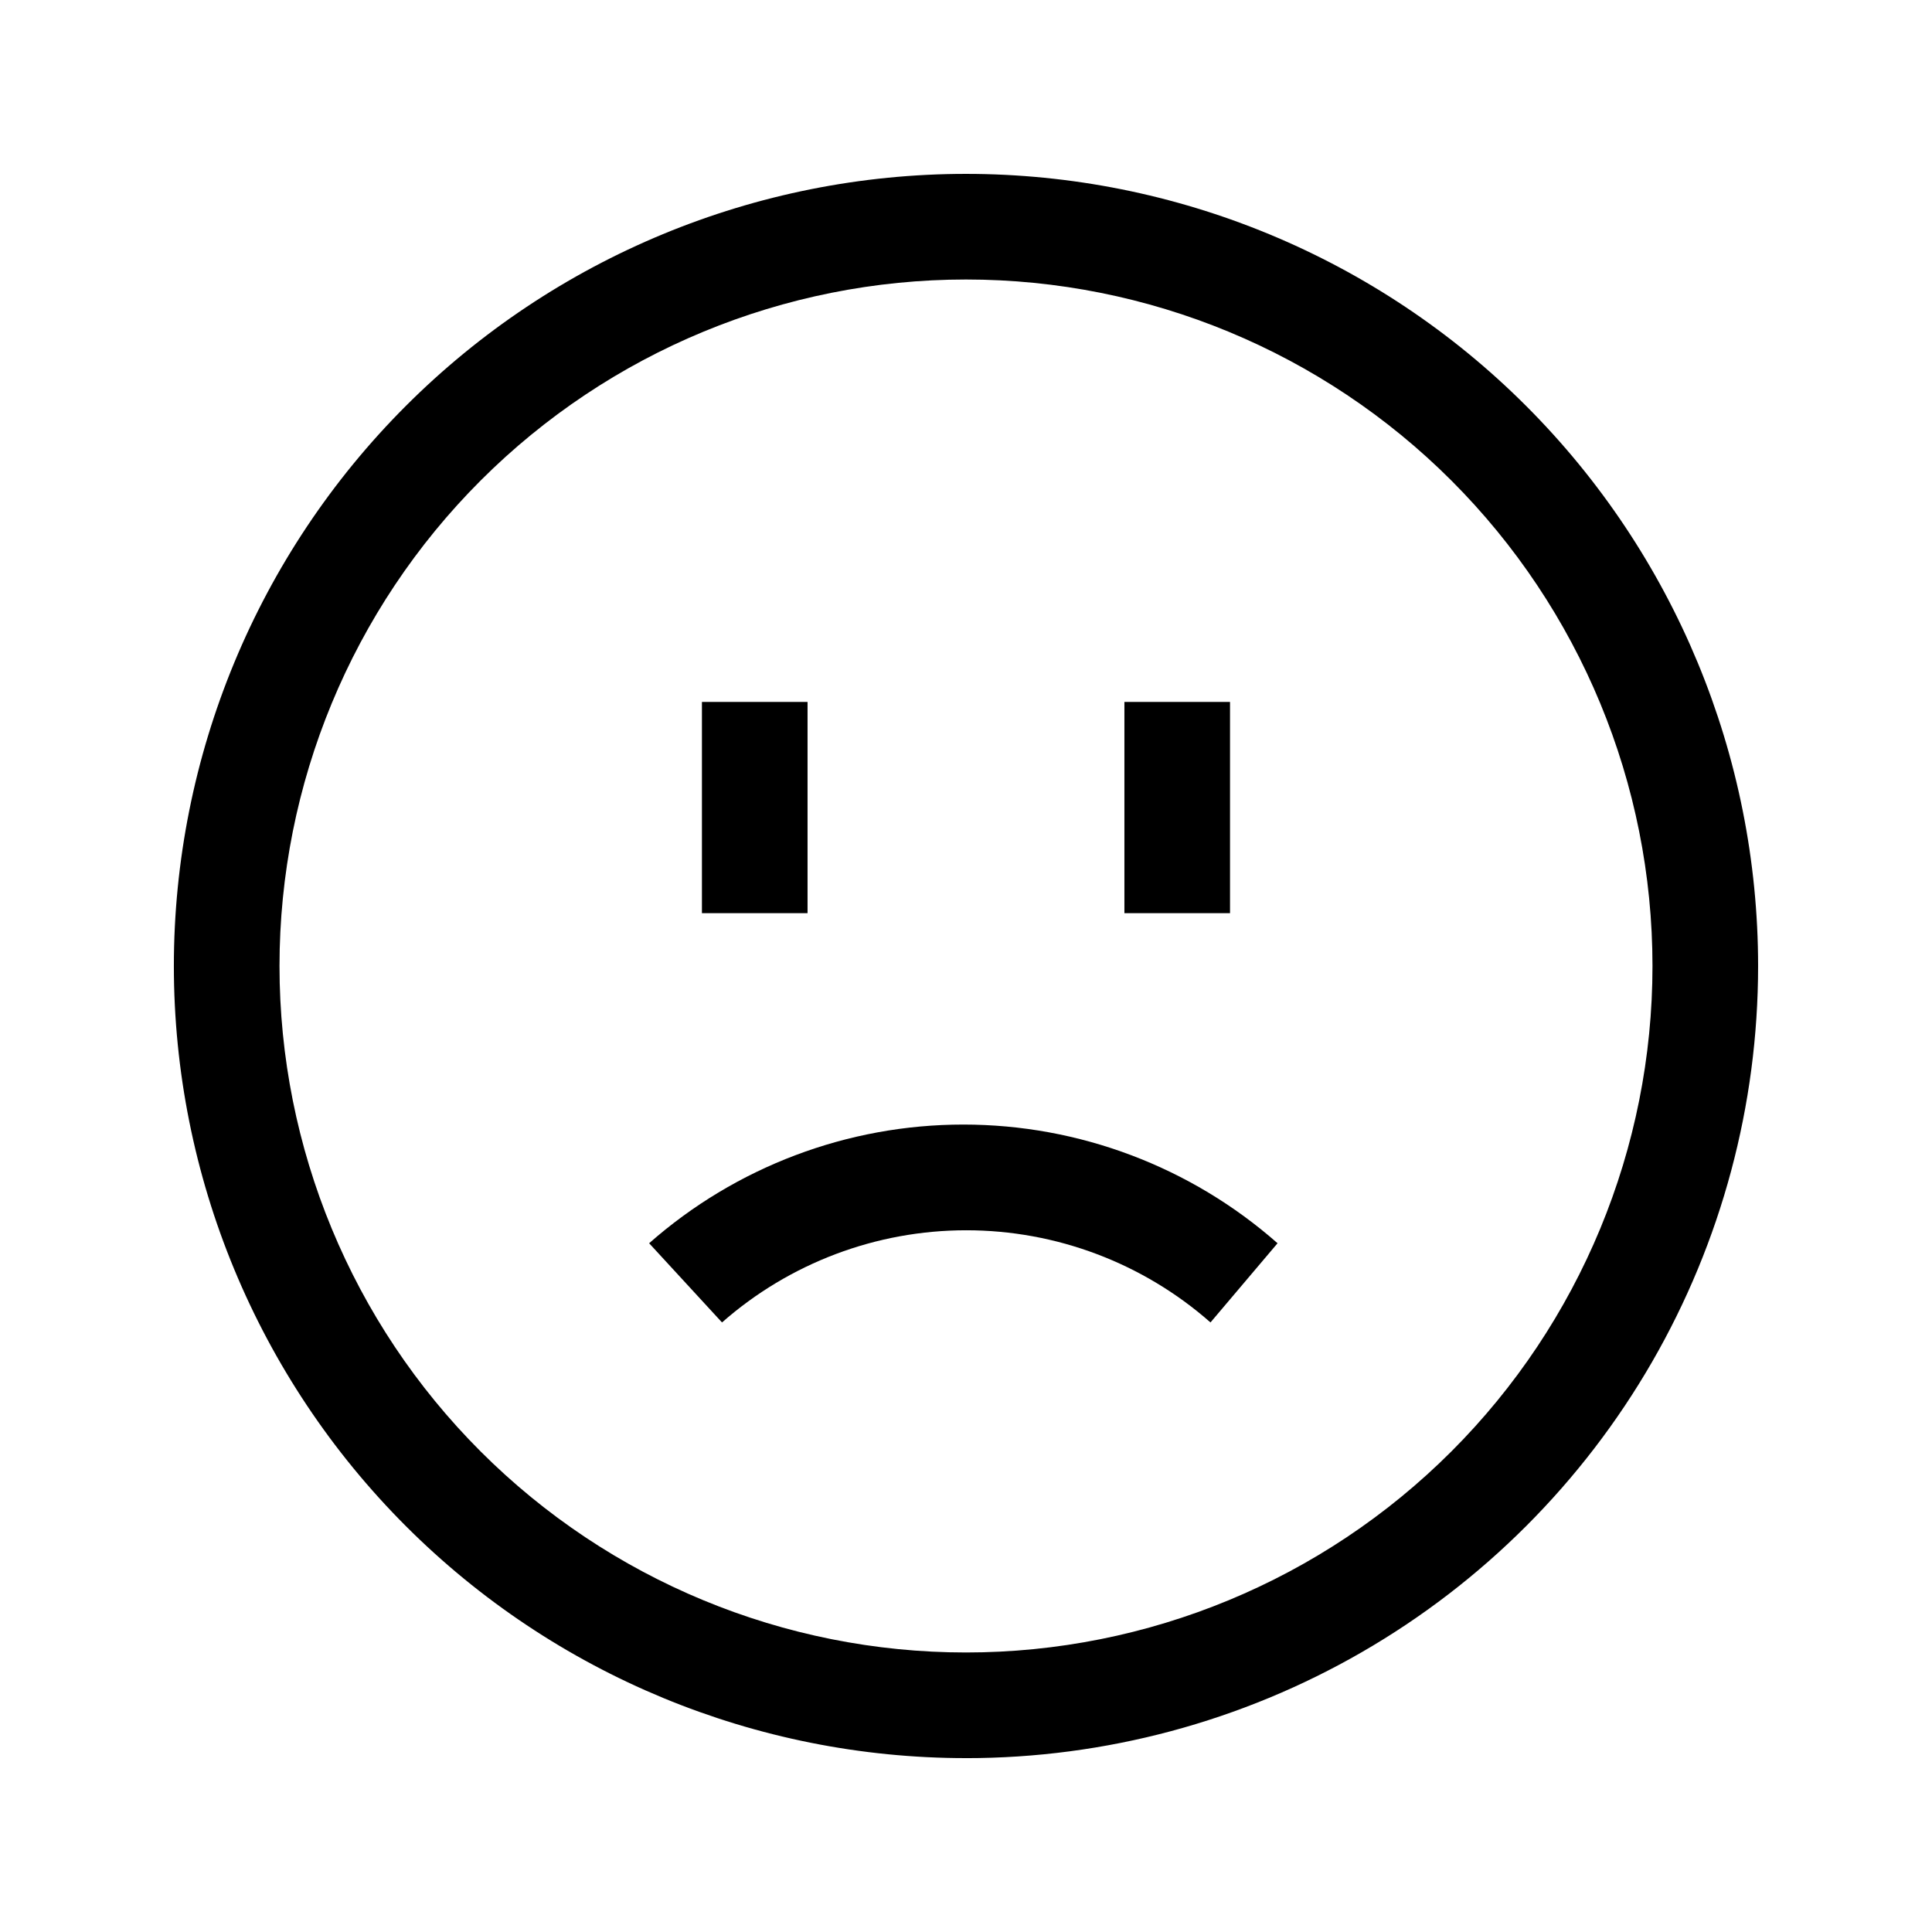 <?xml version="1.0" encoding="UTF-8"?>
<!-- Uploaded to: ICON Repo, www.iconrepo.com, Generator: ICON Repo Mixer Tools -->
<svg fill="#000000" width="800px" height="800px" version="1.1" viewBox="144 144 512 512" xmlns="http://www.w3.org/2000/svg">
 <g>
  <path d="m464.79 494.46c-17.887-15.742-40.895-24.426-64.723-24.426-23.828 0-46.84 8.684-64.727 24.426l-19.312-20.988c23.004-20.27 52.609-31.453 83.266-31.453 30.66 0 60.266 11.184 83.27 31.453z"/>
  <path d="m441.98 330.02h27.988v55.98h-27.988z"/>
  <path d="m330.02 330.02h27.988v55.98h-27.988z"/>
  <path d="m400 609.92c-55.676 0-109.07-22.117-148.44-61.484-39.367-39.367-61.484-92.762-61.484-148.43 0-55.676 22.117-109.07 61.484-148.44s92.762-61.484 148.44-61.484c55.672 0 109.07 22.117 148.43 61.484 39.367 39.367 61.484 92.762 61.484 148.44 0 36.848-9.699 73.047-28.121 104.96-18.426 31.914-44.926 58.414-76.84 76.84-31.91 18.422-68.109 28.121-104.96 28.121zm0-391.85c-48.254 0-94.527 19.168-128.64 53.289-34.121 34.117-53.289 80.391-53.289 128.64 0 48.25 19.168 94.523 53.289 128.64 34.117 34.117 80.391 53.285 128.64 53.285 48.25 0 94.523-19.168 128.64-53.285 34.117-34.121 53.285-80.395 53.285-128.64 0-48.254-19.168-94.527-53.285-128.64-34.121-34.121-80.395-53.289-128.64-53.289z"/>
 </g>
</svg>